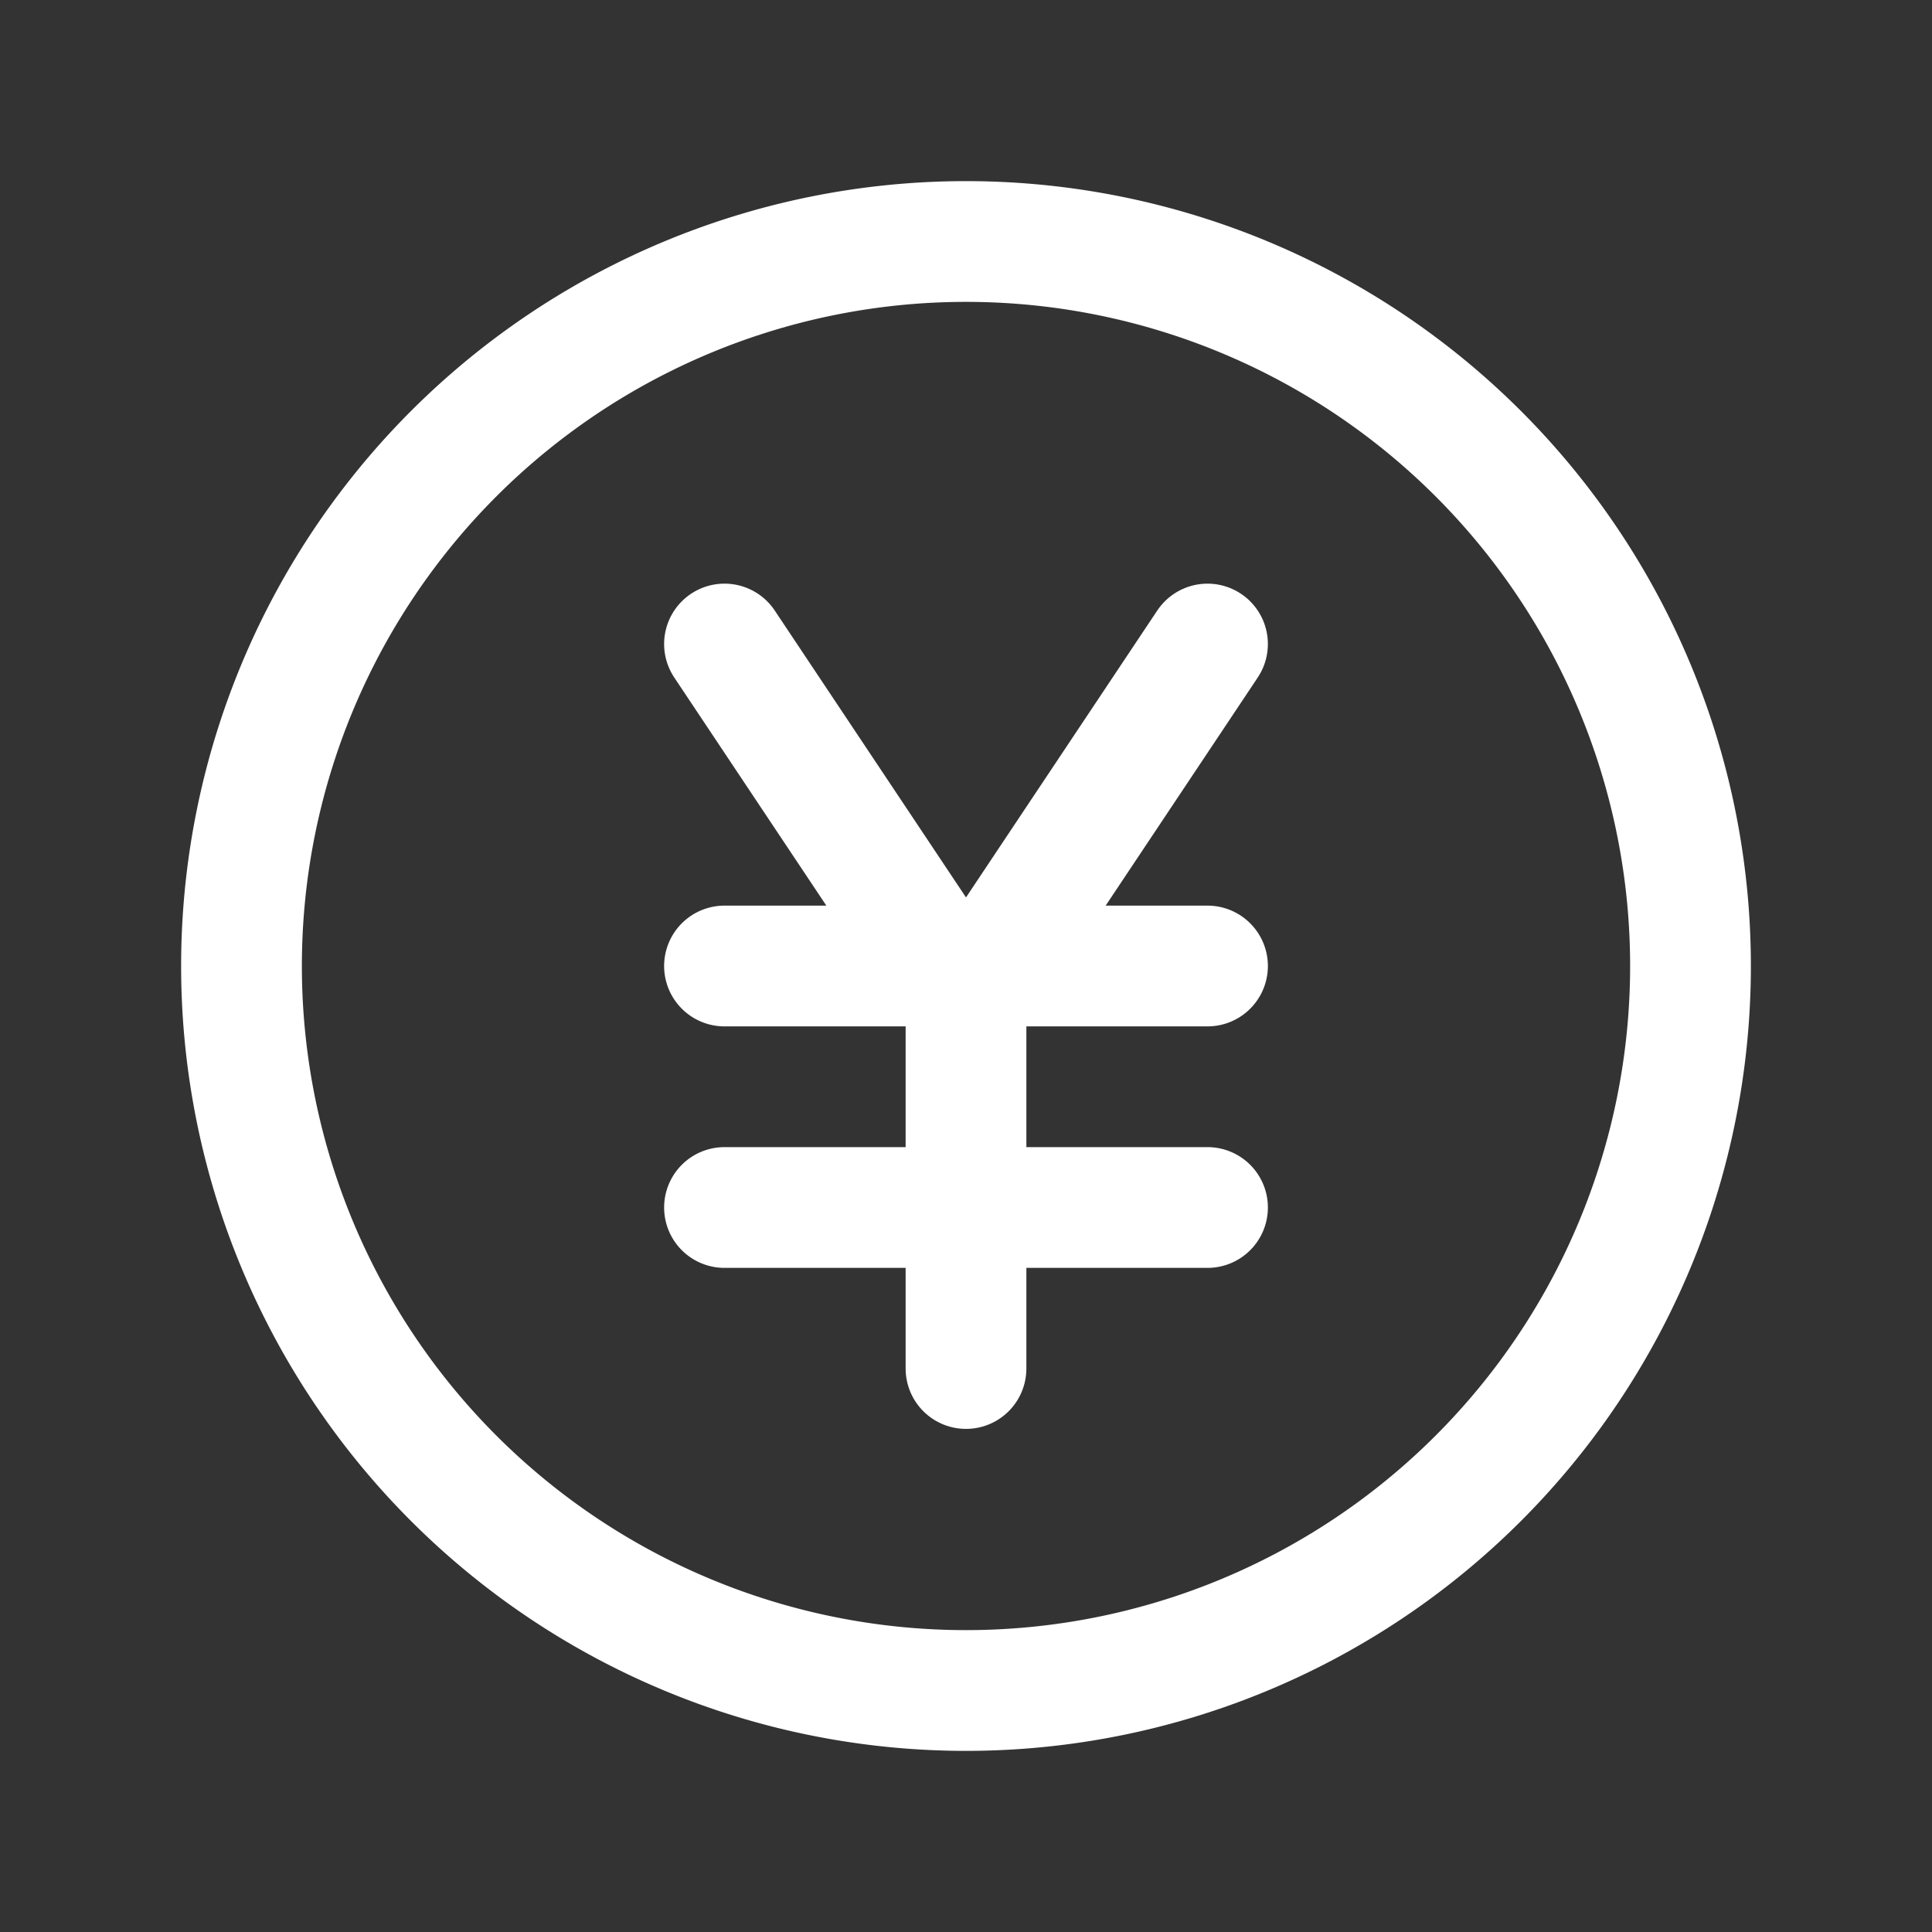 <svg width="32" height="32" fill="none" xmlns="http://www.w3.org/2000/svg"><rect width="100%" height="100%" fill="#333333" stroke="none"/><g clip-path="url(#a)" stroke="#fff" stroke-width="2" stroke-linecap="round" stroke-linejoin="round"><path d="M4 16a12 12 0 1 0 24 0 12 12 0 0 0-24 0ZM12 16h8M12 20h8M12 10.667l4 6"/><path d="m20 10.667-4 6v6"/></g><defs><clipPath id="a"><path fill="#fff" d="M0 0h32v32H0z"/></clipPath></defs></svg>
